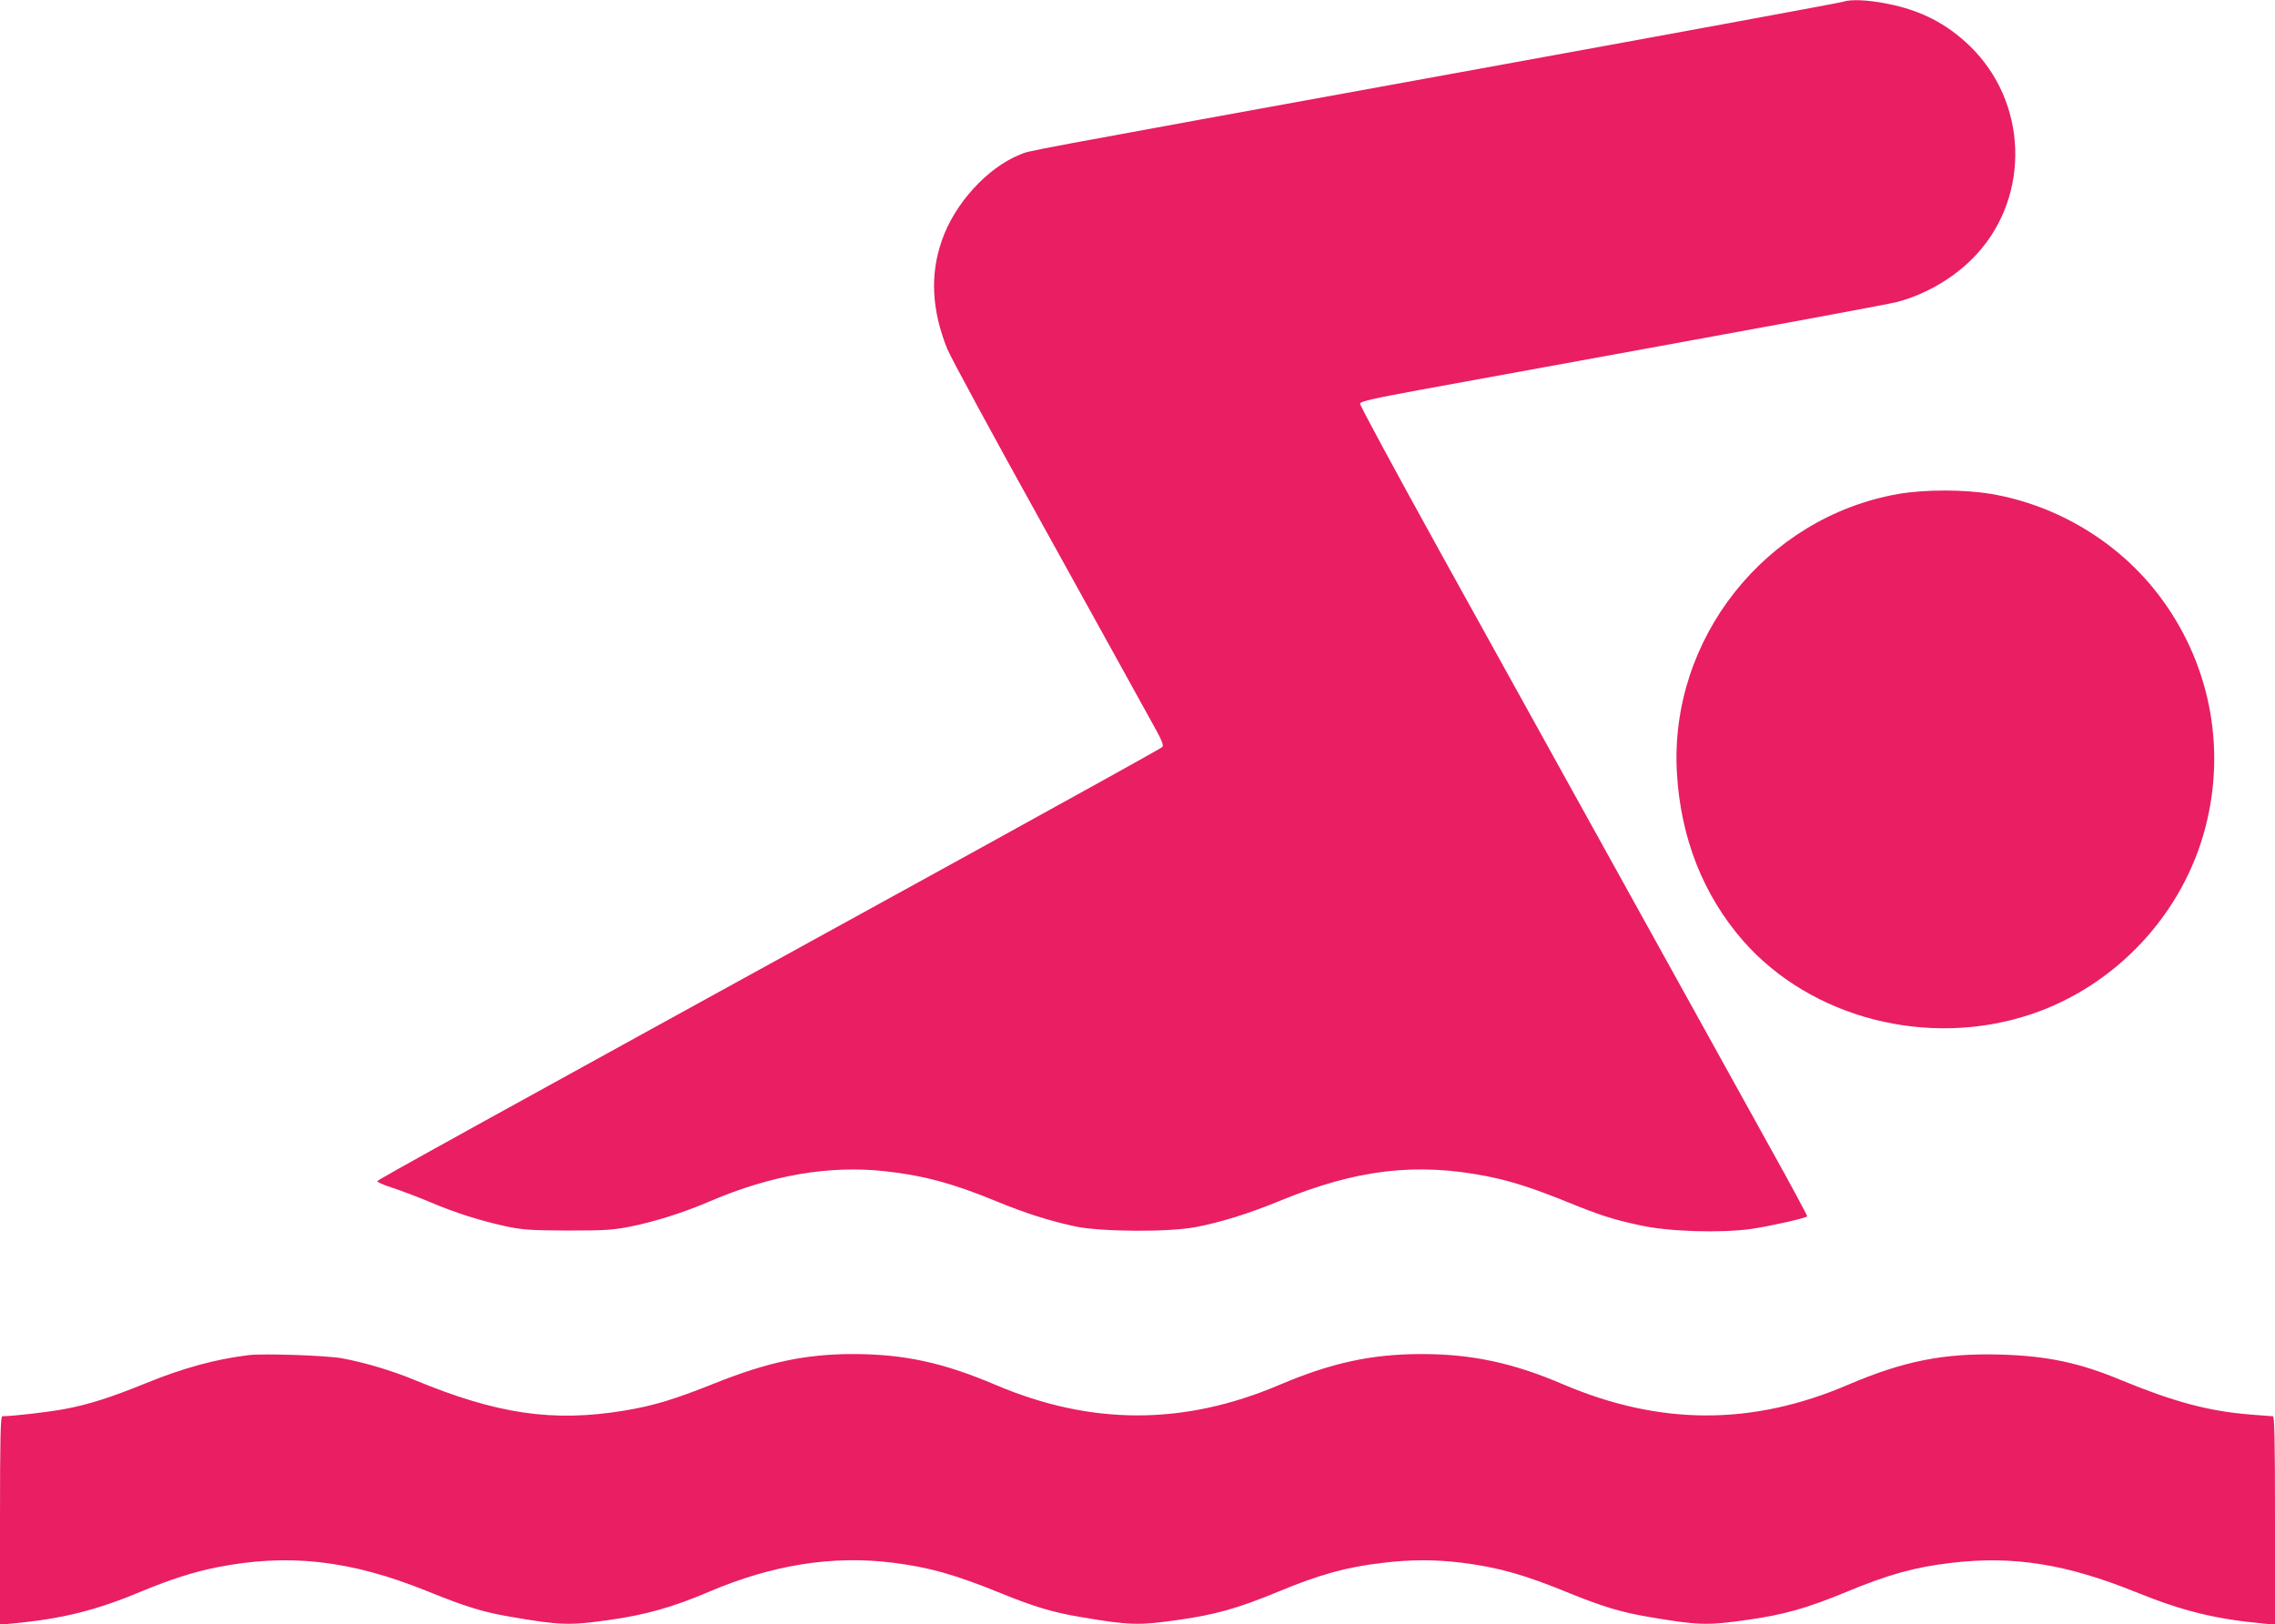 <?xml version="1.0" standalone="no"?>
<!DOCTYPE svg PUBLIC "-//W3C//DTD SVG 20010904//EN"
 "http://www.w3.org/TR/2001/REC-SVG-20010904/DTD/svg10.dtd">
<svg version="1.0" xmlns="http://www.w3.org/2000/svg"
 width="1280pt" height="914pt" viewBox="0 0 1280 914"
 preserveAspectRatio="xMidYMid meet">
<g transform="translate(0,914) scale(0.1,-0.1)"
fill="#e91e63" stroke="none">
<path d="M10370 9130 c-14 -5 -979 -183 -2145 -395 -2594 -472 -2421 -440
-2486 -465 -183 -73 -369 -276 -440 -484 -67 -192 -57 -390 30 -608 16 -42
262 -496 547 -1009 284 -514 553 -999 596 -1078 67 -119 78 -146 66 -156 -7
-7 -490 -275 -1073 -596 -2859 -1572 -3340 -1838 -3342 -1846 -2 -5 36 -22 84
-37 49 -16 144 -52 213 -81 146 -62 284 -105 430 -137 92 -19 135 -22 345 -23
213 0 253 3 355 23 141 29 296 78 445 142 343 147 671 203 983 169 214 -23
386 -69 627 -169 163 -67 298 -110 445 -142 145 -30 521 -33 675 -4 139 26
300 76 468 145 438 181 776 221 1181 140 130 -26 256 -67 446 -144 184 -75
257 -98 410 -131 158 -35 450 -44 623 -20 103 15 304 60 315 71 2 2 -90 174
-206 382 -205 370 -940 1697 -1854 3347 -252 456 -458 836 -456 845 3 12 71
28 343 78 2184 398 2611 477 2680 494 167 44 334 144 449 271 302 332 283 856
-41 1169 -130 126 -276 201 -464 238 -111 22 -206 26 -249 11z"/>
<path d="M10679 6360 c-746 -132 -1288 -816 -1244 -1570 21 -366 148 -687 372
-944 383 -437 1042 -606 1617 -415 481 160 861 567 986 1059 117 458 18 936
-270 1309 -227 294 -568 498 -935 561 -153 26 -376 26 -526 0z"/>
<path d="M1400 1514 c-188 -23 -368 -72 -579 -158 -197 -80 -317 -119 -455
-145 -88 -17 -286 -40 -353 -41 -10 0 -13 -124 -13 -586 l0 -587 63 6 c290 27
478 74 742 185 152 63 285 106 411 131 405 81 753 42 1187 -133 219 -89 318
-119 472 -145 280 -48 331 -49 556 -17 201 28 359 73 555 157 358 153 697 207
1036 165 207 -26 351 -67 607 -171 186 -76 296 -109 446 -134 280 -48 331 -49
556 -17 205 29 334 65 554 156 238 99 388 141 595 165 157 19 294 19 442 1
207 -26 354 -67 609 -172 185 -75 294 -108 444 -133 280 -48 331 -49 556 -17
205 29 334 65 554 156 238 99 388 141 595 165 347 41 645 -6 1038 -165 265
-107 443 -151 720 -177 l62 -6 0 587 c0 462 -3 586 -12 586 -7 0 -66 5 -132
10 -232 19 -427 72 -721 193 -234 98 -420 137 -680 144 -316 9 -544 -36 -855
-169 -540 -232 -1059 -231 -1604 1 -281 121 -516 171 -796 171 -283 0 -509
-49 -805 -175 -535 -227 -1055 -227 -1590 0 -298 127 -516 174 -802 175 -270
0 -483 -45 -785 -166 -228 -91 -341 -125 -509 -153 -400 -65 -712 -19 -1174
172 -127 53 -281 99 -410 123 -87 16 -442 28 -525 18z"/>
</g>
</svg>
